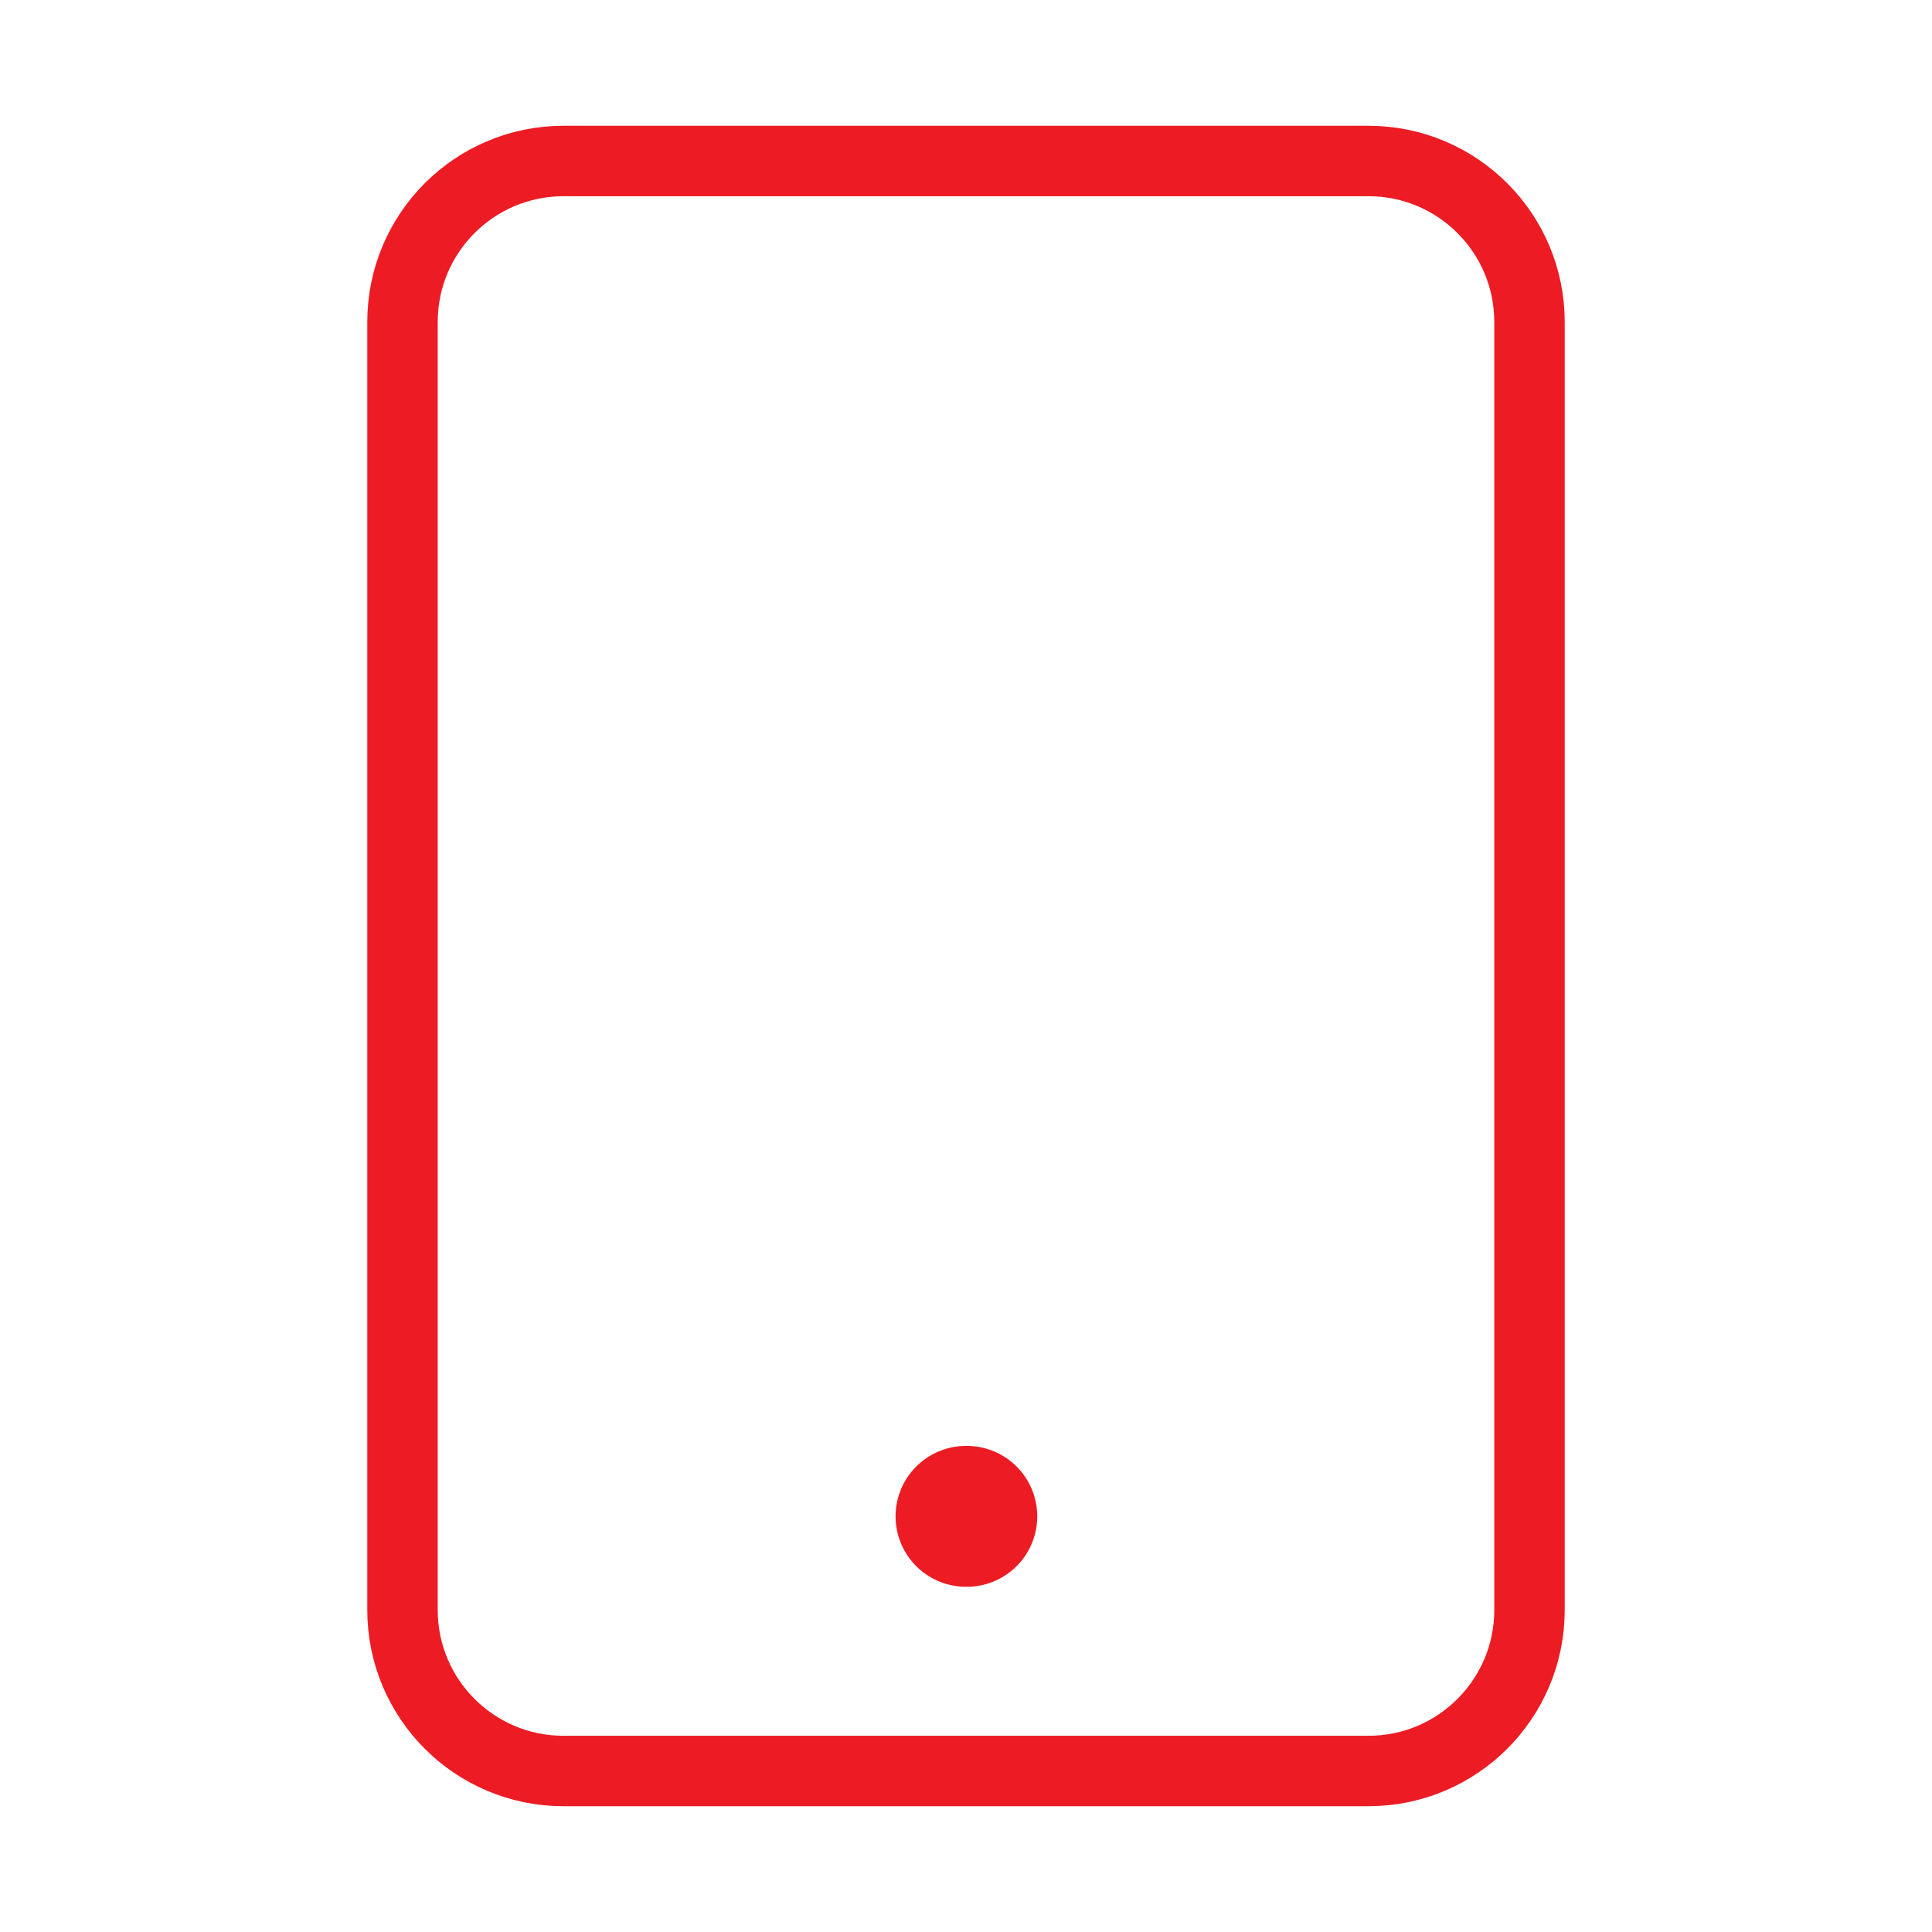 <?xml version="1.0" encoding="utf-8"?>
<!-- Generator: Adobe Illustrator 15.0.0, SVG Export Plug-In . SVG Version: 6.00 Build 0)  -->
<!DOCTYPE svg PUBLIC "-//W3C//DTD SVG 1.1//EN" "http://www.w3.org/Graphics/SVG/1.1/DTD/svg11.dtd">
<svg version="1.1" id="Layer_1" xmlns="http://www.w3.org/2000/svg" xmlns:xlink="http://www.w3.org/1999/xlink" x="0px" y="0px"
	 width="48px" height="48px" viewBox="0 0 48 48" enable-background="new 0 0 48 48" xml:space="preserve">
<path fill="none" stroke="#ED1C24" stroke-width="1.75" stroke-linecap="round" stroke-linejoin="round" d="M14,4h20
	c2.209,0,4,1.791,4,4v32c0,2.209-1.791,4-4,4H14c-2.209,0-4-1.791-4-4V8C10,5.791,11.791,4,14,4z"/>
<path fill="none" stroke="#ED1C24" stroke-width="3.5" stroke-linecap="round" stroke-linejoin="round" d="M24,37.673h0.02"/>
</svg>
